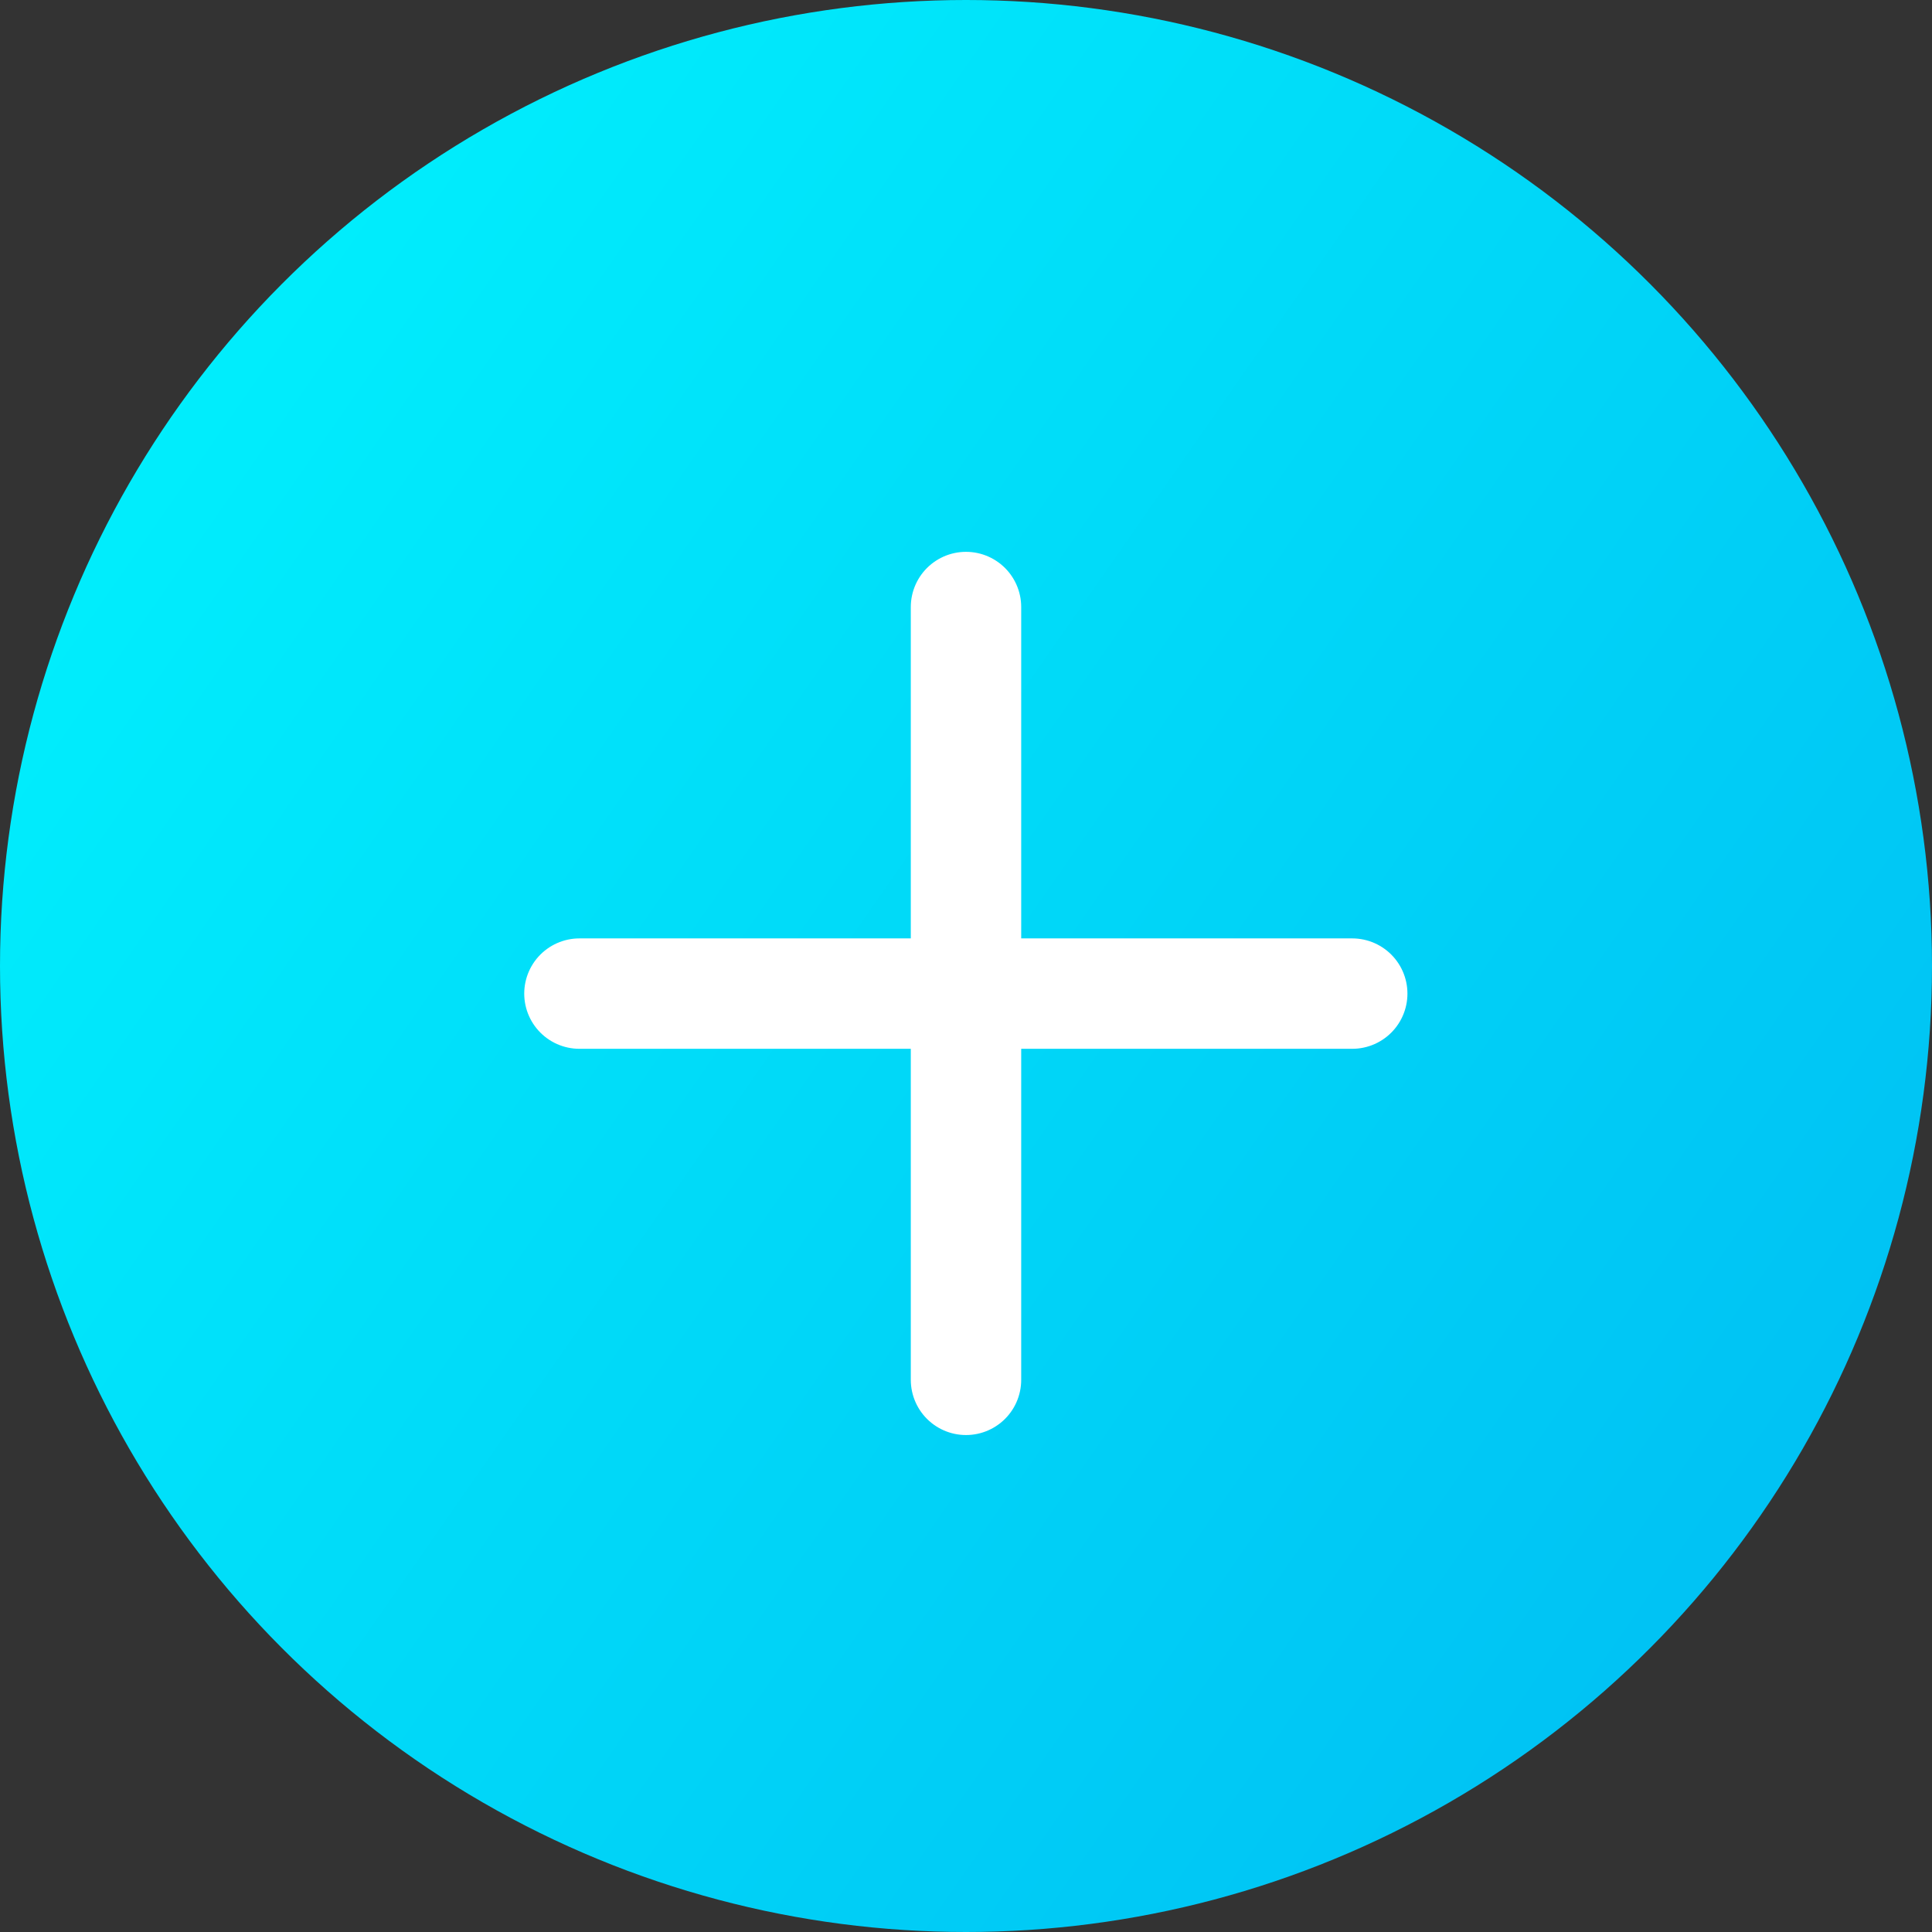 <svg xmlns="http://www.w3.org/2000/svg" xmlns:xlink="http://www.w3.org/1999/xlink" width="35" height="35" viewBox="0 0 35 35">
  <rect x="0" y="0" width="35" height="35" fill="#333333" stroke="none"/>
  <defs>
    <linearGradient id="linear-gradient" x1="-0.16" x2="1.105" y2="0.88" gradientUnits="objectBoundingBox">
      <stop offset="0" stop-color="#00fcff"/>
      <stop offset="1" stop-color="#00b9f2"/>
    </linearGradient>
  </defs>
  <g id="btn_go" transform="translate(-1343 -907)">
    <circle id="O" cx="17.5" cy="17.5" r="17.5" transform="translate(1343 907)" fill="url(#linear-gradient)"/>
    <g id="_" data-name="+" transform="translate(-1.5 -3)">
      <path id="Path_467" data-name="Path 467" d="M1354.6,927h14" transform="translate(0.397 1)" fill="none" stroke="#fff" stroke-linecap="round" stroke-width="2"/>
      <path id="Path_468" data-name="Path 468" d="M1354.6,927h14" transform="translate(2289 -433.603) rotate(90)" fill="none" stroke="#fff" stroke-linecap="round" stroke-width="2"/>
    </g>
  </g>
</svg>
